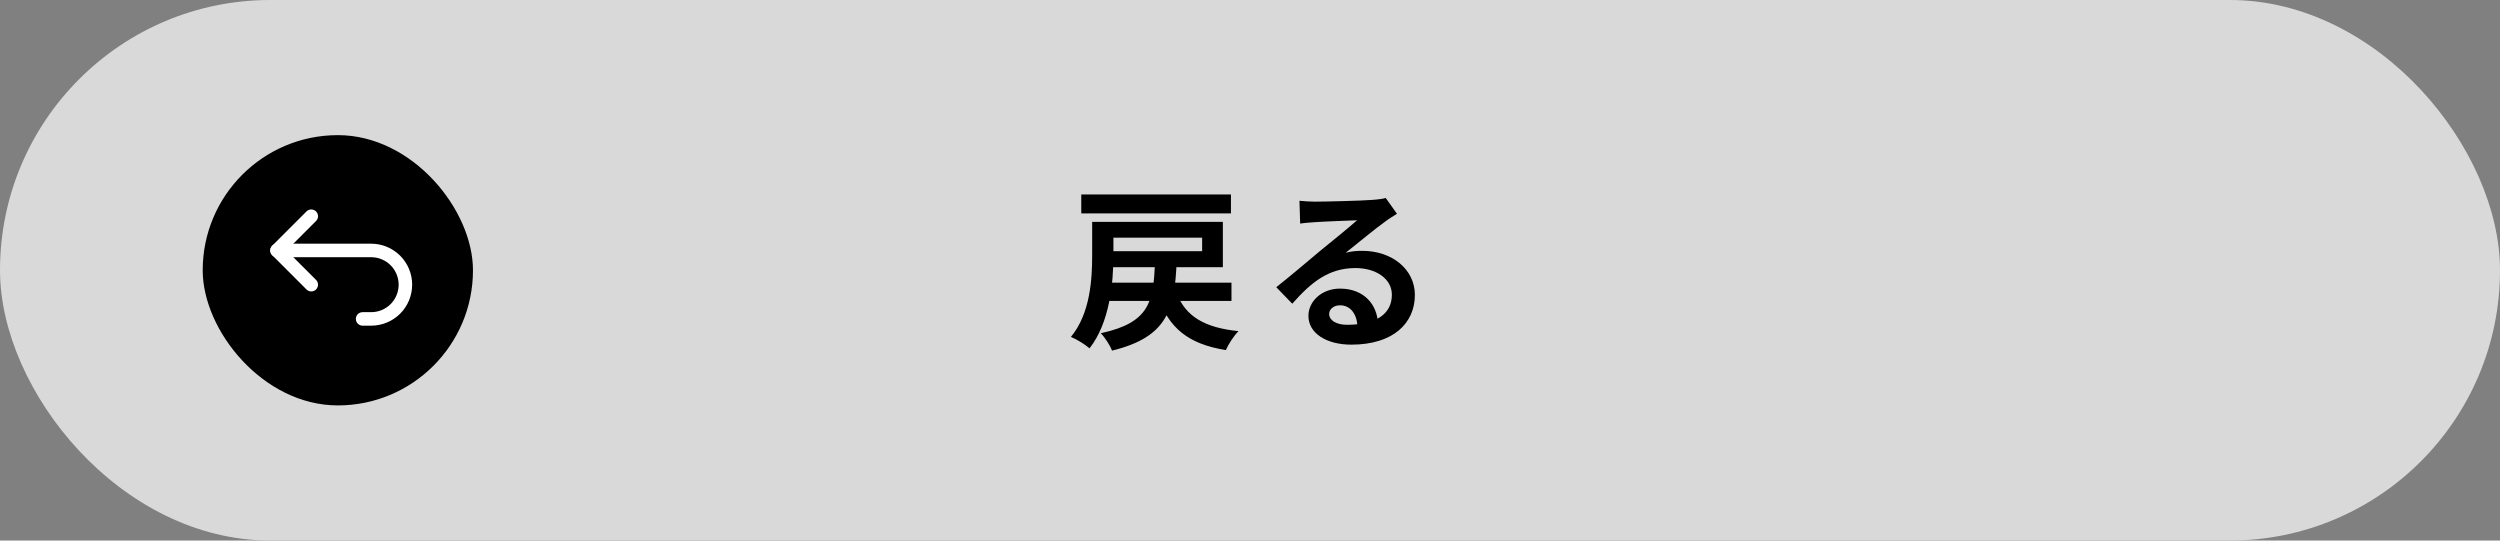 <svg width="370" height="80" viewBox="0 0 370 80" fill="none" xmlns="http://www.w3.org/2000/svg">
<rect x="0" y="0" width="370" height="80" fill="#808080" stroke="none"/>
<rect width="370" height="80" rx="40" fill="#D9D9D9"/>
<rect x="30" y="20" width="40" height="40" rx="20" fill="black"/>
<path d="M46.067 42.133L41 37.067L46.067 32" stroke="white" stroke-width="2" stroke-linecap="round" stroke-linejoin="round"/>
<path d="M41 37.066H54.933C56.277 37.066 57.566 37.6 58.516 38.55C59.466 39.501 60 40.789 60 42.133C60 43.477 59.466 44.766 58.516 45.716C57.566 46.666 56.277 47.2 54.933 47.2H53.667" stroke="white" stroke-width="2" stroke-linecap="round" stroke-linejoin="round"/>
<path d="M192.32 29.714C193.048 29.792 193.932 29.844 194.66 29.844C196.064 29.844 201.602 29.714 203.084 29.584C204.176 29.506 204.774 29.402 205.086 29.298L206.75 31.638C206.152 32.028 205.528 32.392 204.956 32.834C203.552 33.822 200.822 36.11 199.158 37.41C200.042 37.176 200.822 37.124 201.628 37.124C206.048 37.124 209.402 39.88 209.402 43.65C209.402 47.758 206.282 51.008 199.99 51.008C196.376 51.008 193.646 49.37 193.646 46.744C193.646 44.638 195.57 42.714 198.326 42.714C201.888 42.714 203.864 45.106 203.942 47.966L200.9 48.356C200.848 46.484 199.86 45.184 198.326 45.184C197.364 45.184 196.714 45.782 196.714 46.458C196.714 47.42 197.78 48.07 199.366 48.07C203.76 48.07 205.996 46.406 205.996 43.624C205.996 41.258 203.656 39.672 200.614 39.672C196.61 39.672 194.036 41.804 191.254 44.95L188.888 42.506C190.734 41.05 193.88 38.398 195.388 37.124C196.844 35.928 199.574 33.744 200.848 32.6C199.522 32.652 195.934 32.782 194.53 32.886C193.828 32.938 193.022 32.99 192.424 33.094L192.32 29.714Z" fill="black"/>
<path d="M163.304 41.83H182.258V44.534H163.304V41.83ZM174.198 43.494C175.472 46.796 178.28 48.512 183.298 49.006C182.622 49.682 181.79 50.956 181.426 51.814C175.81 50.904 173.028 48.538 171.364 43.936L174.198 43.494ZM170.948 38.788H174.146C173.834 45.73 172.872 49.864 164.578 51.892C164.292 51.112 163.512 49.916 162.914 49.318C170.22 47.732 170.688 44.612 170.948 38.788ZM161.64 32.834H164.786V37.8C164.786 41.83 164.24 47.758 161.25 51.554C160.678 51.034 159.3 50.176 158.494 49.864C161.38 46.38 161.64 41.284 161.64 37.748V32.834ZM163.174 32.834H180.984V39.542H163.174V37.176H177.916V35.174H163.174V32.834ZM160.028 28.778H182.18V31.586H160.028V28.778Z" fill="black"/>
</svg>
